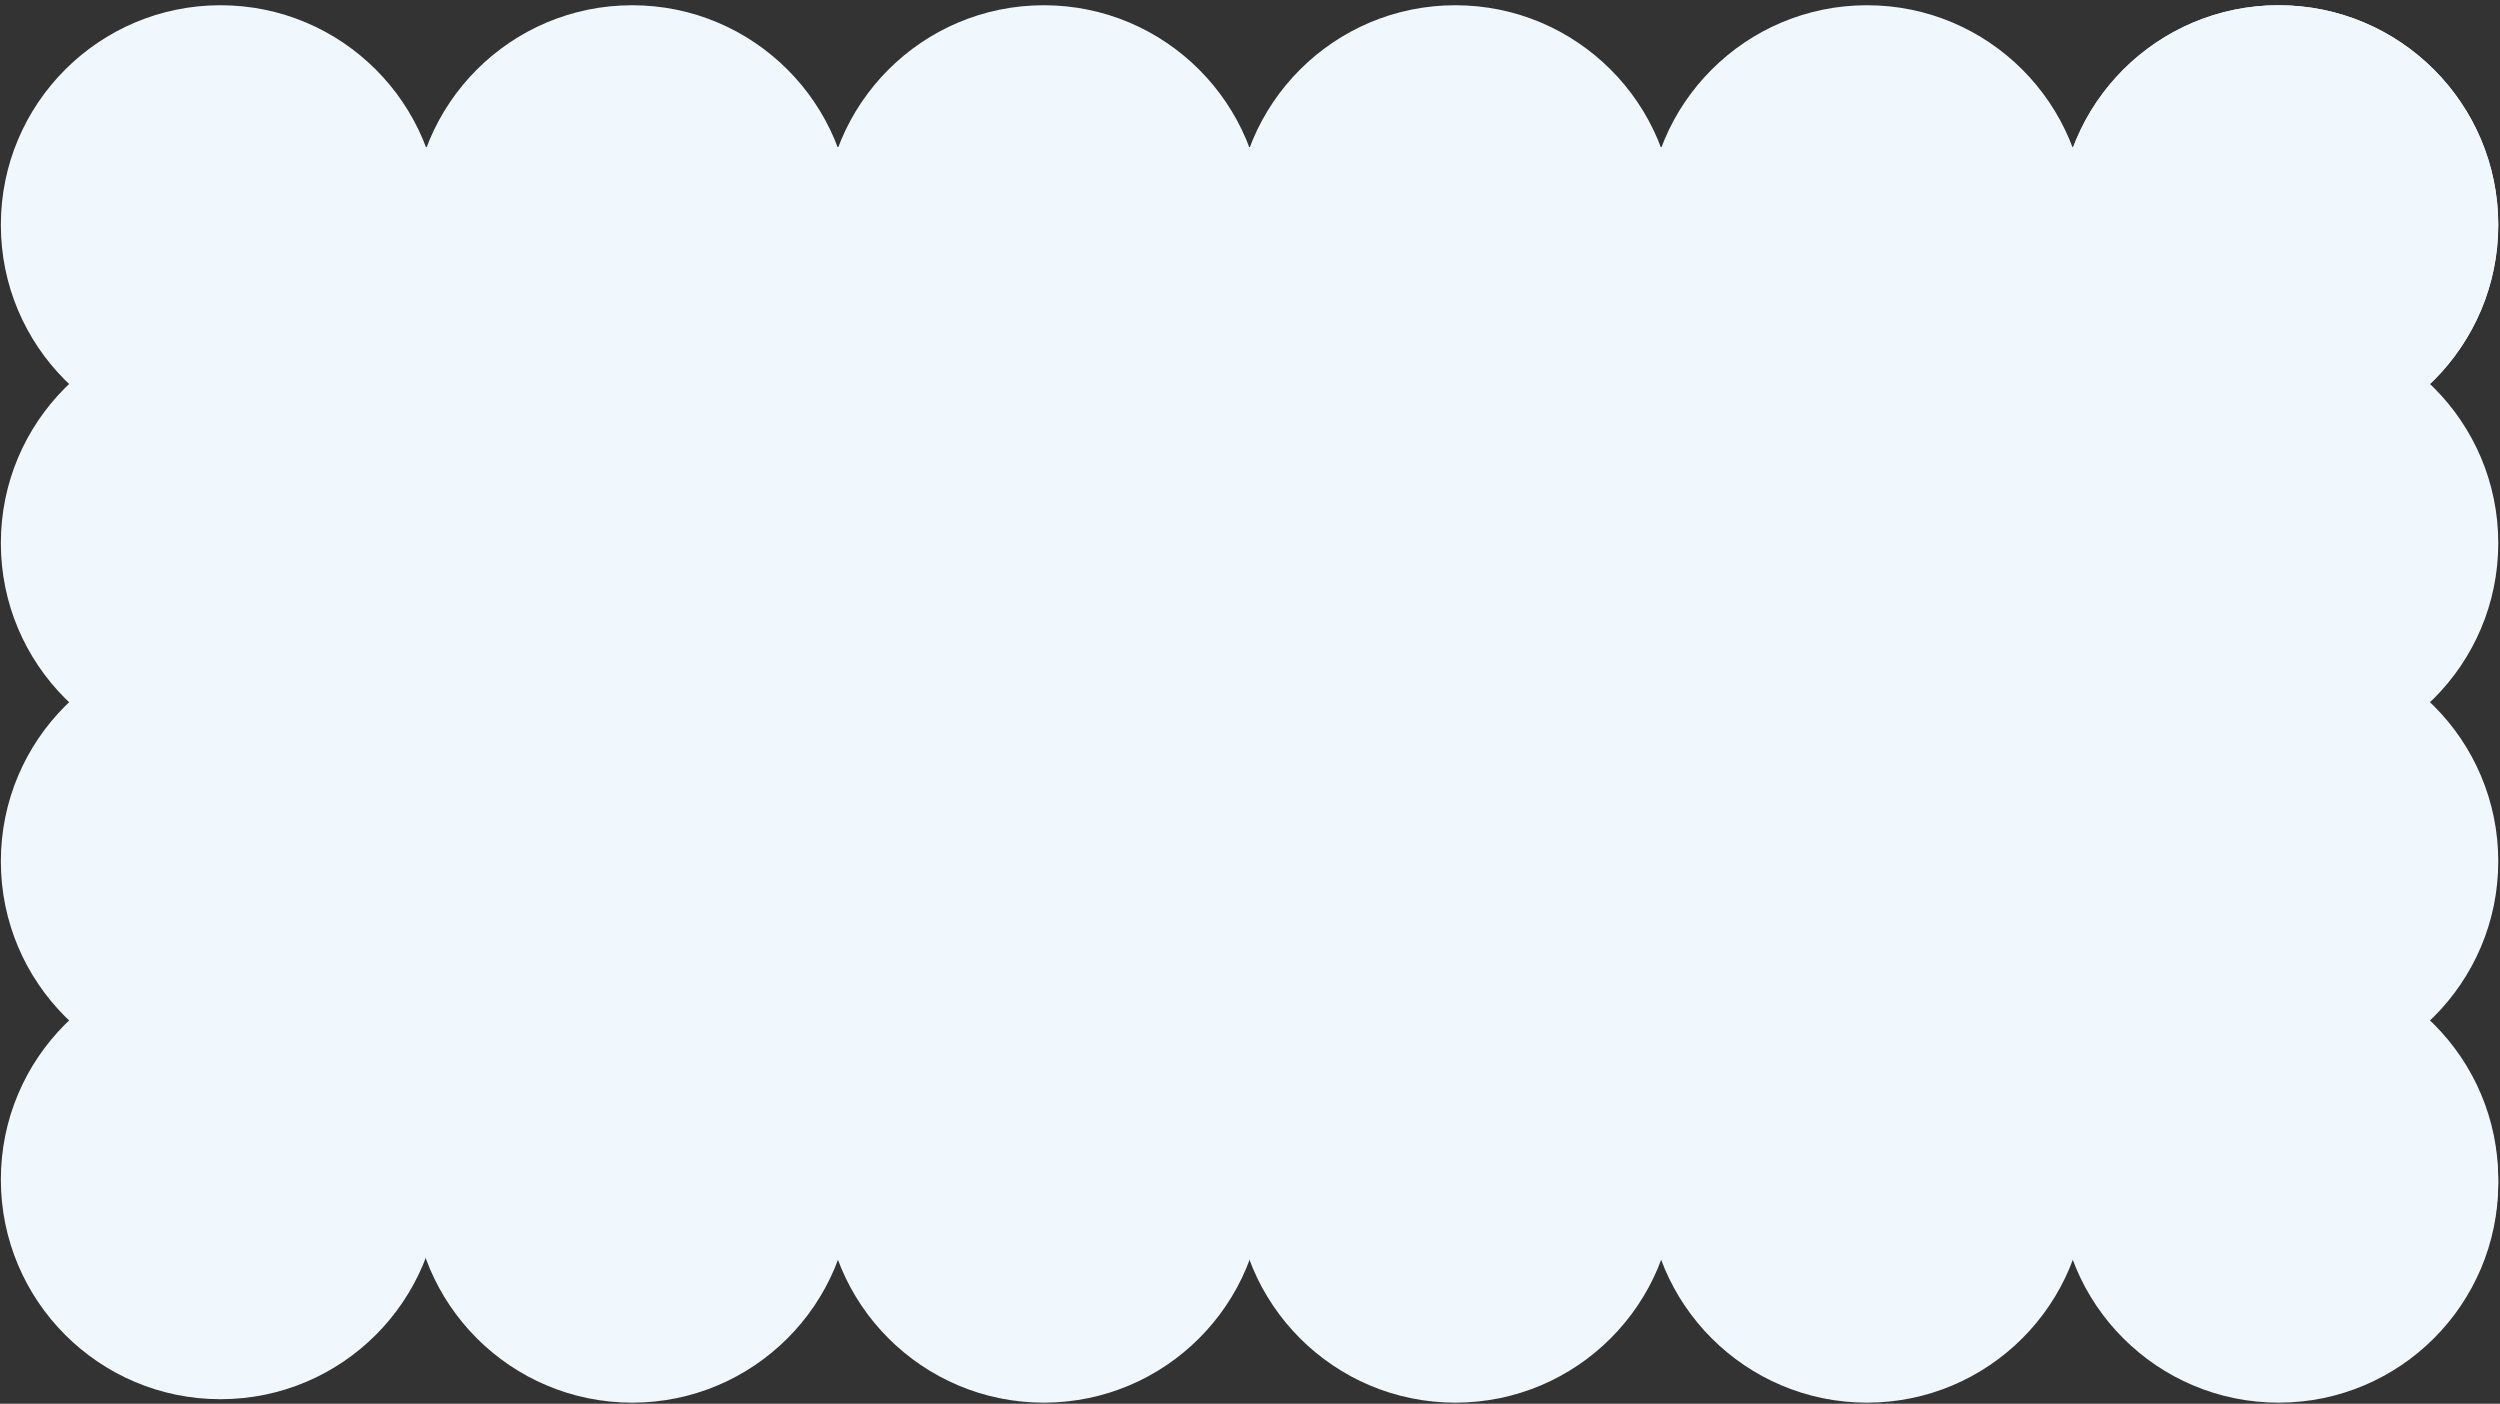 <?xml version="1.0" encoding="UTF-8"?> <svg xmlns="http://www.w3.org/2000/svg" width="374" height="210" viewBox="0 0 374 210" fill="none"><rect x="0" y="0" width="374" height="210" fill="#333333" stroke="none"/><rect x="14" y="22" width="345.146" height="163" rx="10.349" fill="#F0F8FE"></rect><circle cx="32.987" cy="33.643" r="32.859" fill="#F0F8FE"></circle><circle cx="340.88" cy="33.643" r="32.859" fill="#F0F8FE"></circle><circle cx="32.987" cy="176.462" r="32.859" fill="#F0F8FE"></circle><circle cx="340.88" cy="176.462" r="32.859" fill="#F0F8FE"></circle><circle cx="94.572" cy="33.643" r="32.859" fill="#F0F8FE"></circle><circle cx="32.987" cy="81.249" r="32.859" transform="rotate(90 32.987 81.249)" fill="#F0F8FE"></circle><circle cx="340.88" cy="81.249" r="32.859" transform="rotate(90 340.88 81.249)" fill="#F0F8FE"></circle><circle cx="94.572" cy="176.979" r="32.859" fill="#F0F8FE"></circle><circle cx="156.149" cy="33.643" r="32.859" fill="#F0F8FE"></circle><circle cx="32.987" cy="128.856" r="32.859" transform="rotate(90 32.987 128.856)" fill="#F0F8FE"></circle><circle cx="340.88" cy="128.856" r="32.859" transform="rotate(90 340.88 128.856)" fill="#F0F8FE"></circle><circle cx="156.149" cy="176.979" r="32.859" fill="#F0F8FE"></circle><circle cx="217.718" cy="33.643" r="32.859" fill="#F0F8FE"></circle><circle cx="217.718" cy="176.979" r="32.859" fill="#F0F8FE"></circle><circle cx="279.303" cy="33.643" r="32.859" fill="#F0F8FE"></circle><circle cx="279.303" cy="176.979" r="32.859" fill="#F0F8FE"></circle><circle cx="340.88" cy="33.643" r="32.859" fill="#F0F8FE"></circle><circle cx="340.88" cy="176.979" r="32.859" fill="#F0F8FE"></circle></svg> 